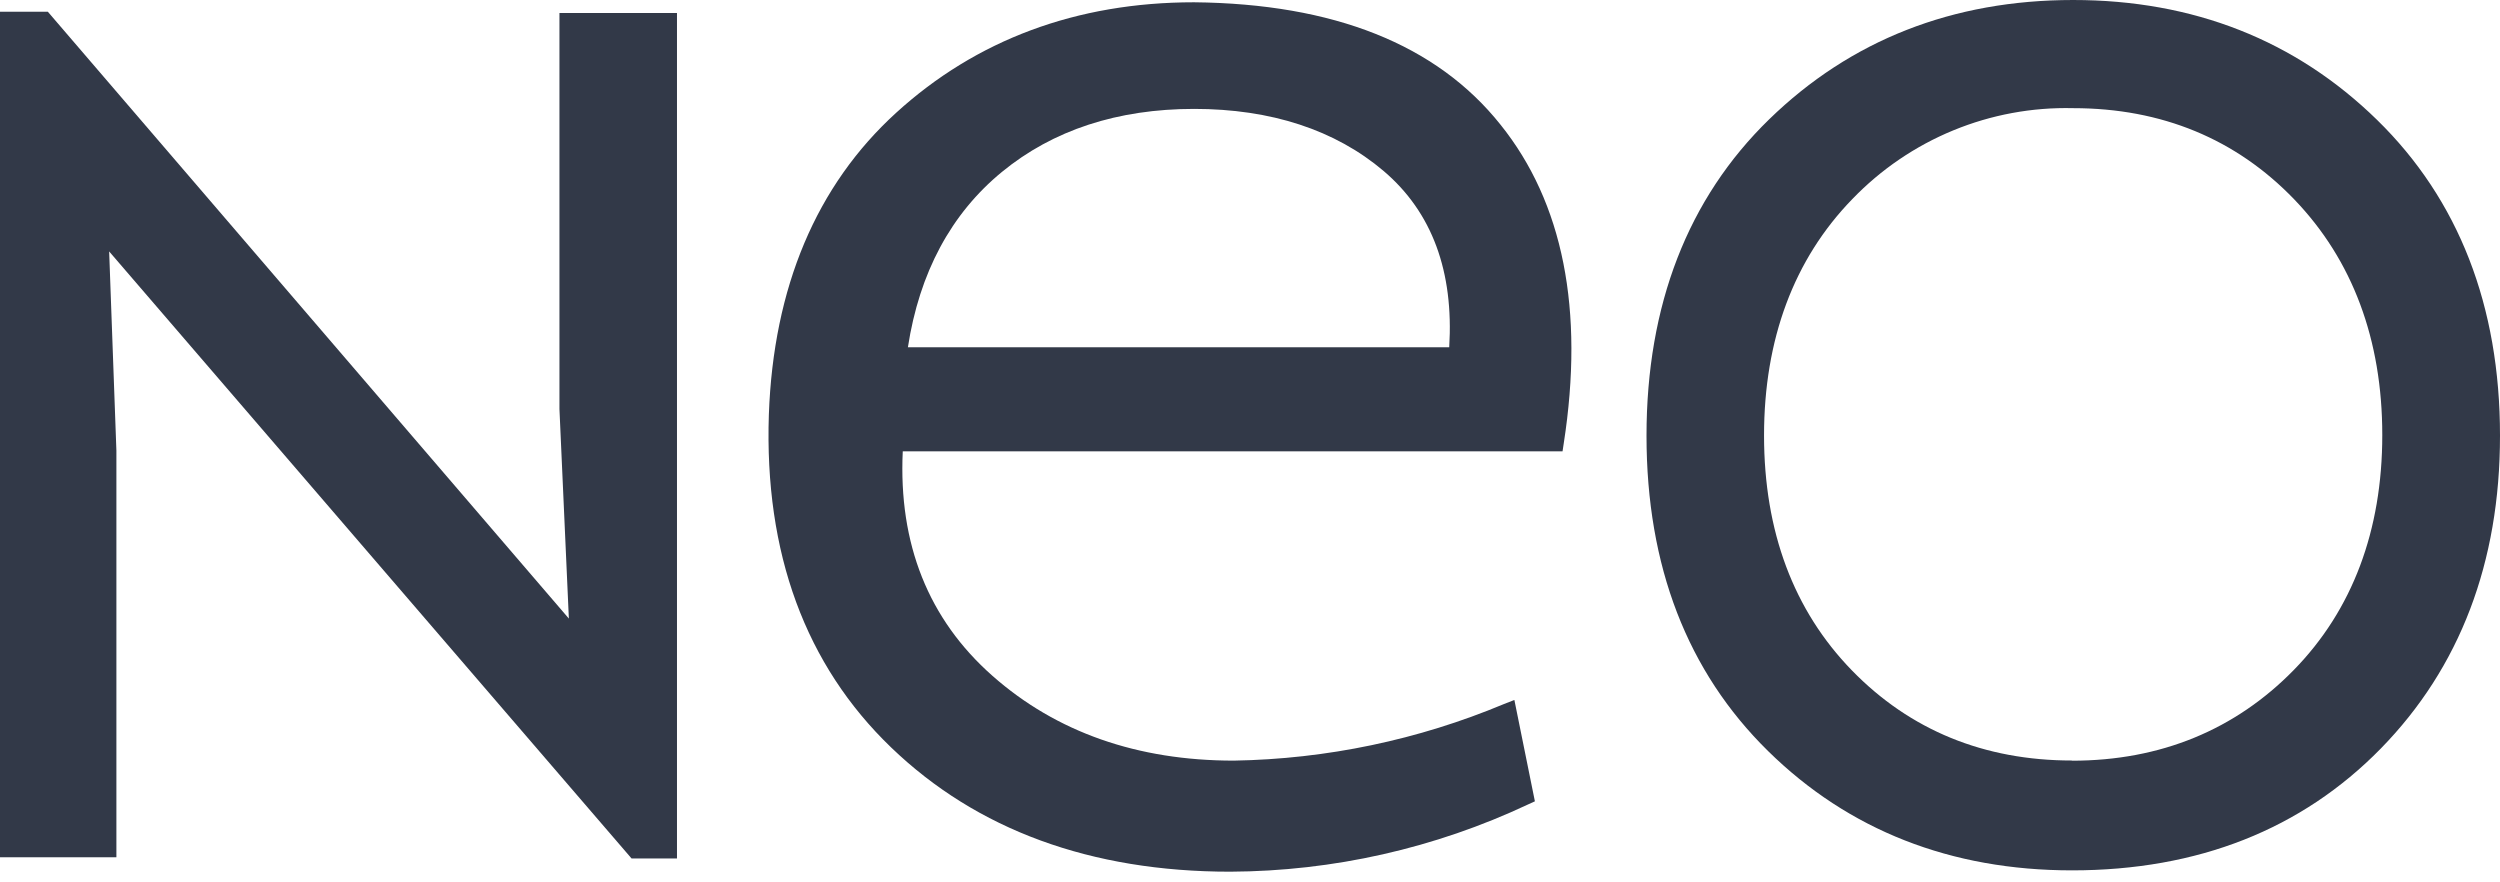 <svg width="68" height="24" viewBox="0 0 68 24" fill="none" xmlns="http://www.w3.org/2000/svg">
<g clip-path="url(#clip0_3295_19244)">
<path d="M64.657 3.262C62.442 1.097 59.662 0 56.389 0C53.115 0 50.335 1.092 48.123 3.244C45.91 5.396 44.785 8.3 44.785 11.851C44.785 15.403 45.898 18.272 48.09 20.427C50.281 22.582 53.064 23.674 56.358 23.674C59.78 23.674 62.606 22.559 64.757 20.361C66.908 18.162 68 15.3 68 11.851C68 8.318 66.872 5.427 64.657 3.262ZM56.358 20.686C53.967 20.686 51.954 19.861 50.371 18.234C48.788 16.607 47.982 14.457 47.982 11.846C47.982 9.235 48.79 7.052 50.386 5.412C51.162 4.607 52.096 3.971 53.129 3.546C54.162 3.121 55.272 2.915 56.389 2.942C58.798 2.942 60.824 3.78 62.407 5.427C63.99 7.075 64.798 9.237 64.798 11.833C64.798 14.429 63.987 16.591 62.394 18.221C60.8 19.851 58.767 20.691 56.358 20.691V20.686Z" fill="#323948"/>
<path d="M15.217 11.126L15.473 16.825L1.302 0.32H0V23.318H3.166V12.258L2.969 6.839L17.179 23.351H18.414V0.354H15.217V11.126Z" fill="#323948"/>
<path d="M32.478 0.062C29.279 0.062 26.552 1.086 24.378 3.065C22.204 5.043 21.036 7.82 20.913 11.277C20.787 15.044 21.908 18.088 24.238 20.33C26.567 22.572 29.672 23.71 33.463 23.71C36.264 23.697 39.029 23.073 41.565 21.88L41.749 21.796L41.191 19.039L40.905 19.151C38.575 20.125 36.082 20.647 33.557 20.689C30.944 20.689 28.736 19.92 26.995 18.383C25.253 16.845 24.437 14.795 24.555 12.277H42.501L42.534 12.059C43.097 8.428 42.516 5.509 40.813 3.39C39.074 1.207 36.271 0.1 32.478 0.062ZM39.419 9.445H24.695C25.007 7.418 25.867 5.814 27.253 4.676C28.639 3.539 30.396 2.962 32.481 2.962C34.565 2.962 36.317 3.531 37.637 4.653C38.956 5.776 39.544 7.387 39.419 9.445Z" fill="#323948"/>
</g>
<defs>
<clipPath id="clip0_3295_19244">
<rect width="68" height="24" fill="white"/>
</clipPath>
</defs>
</svg>
